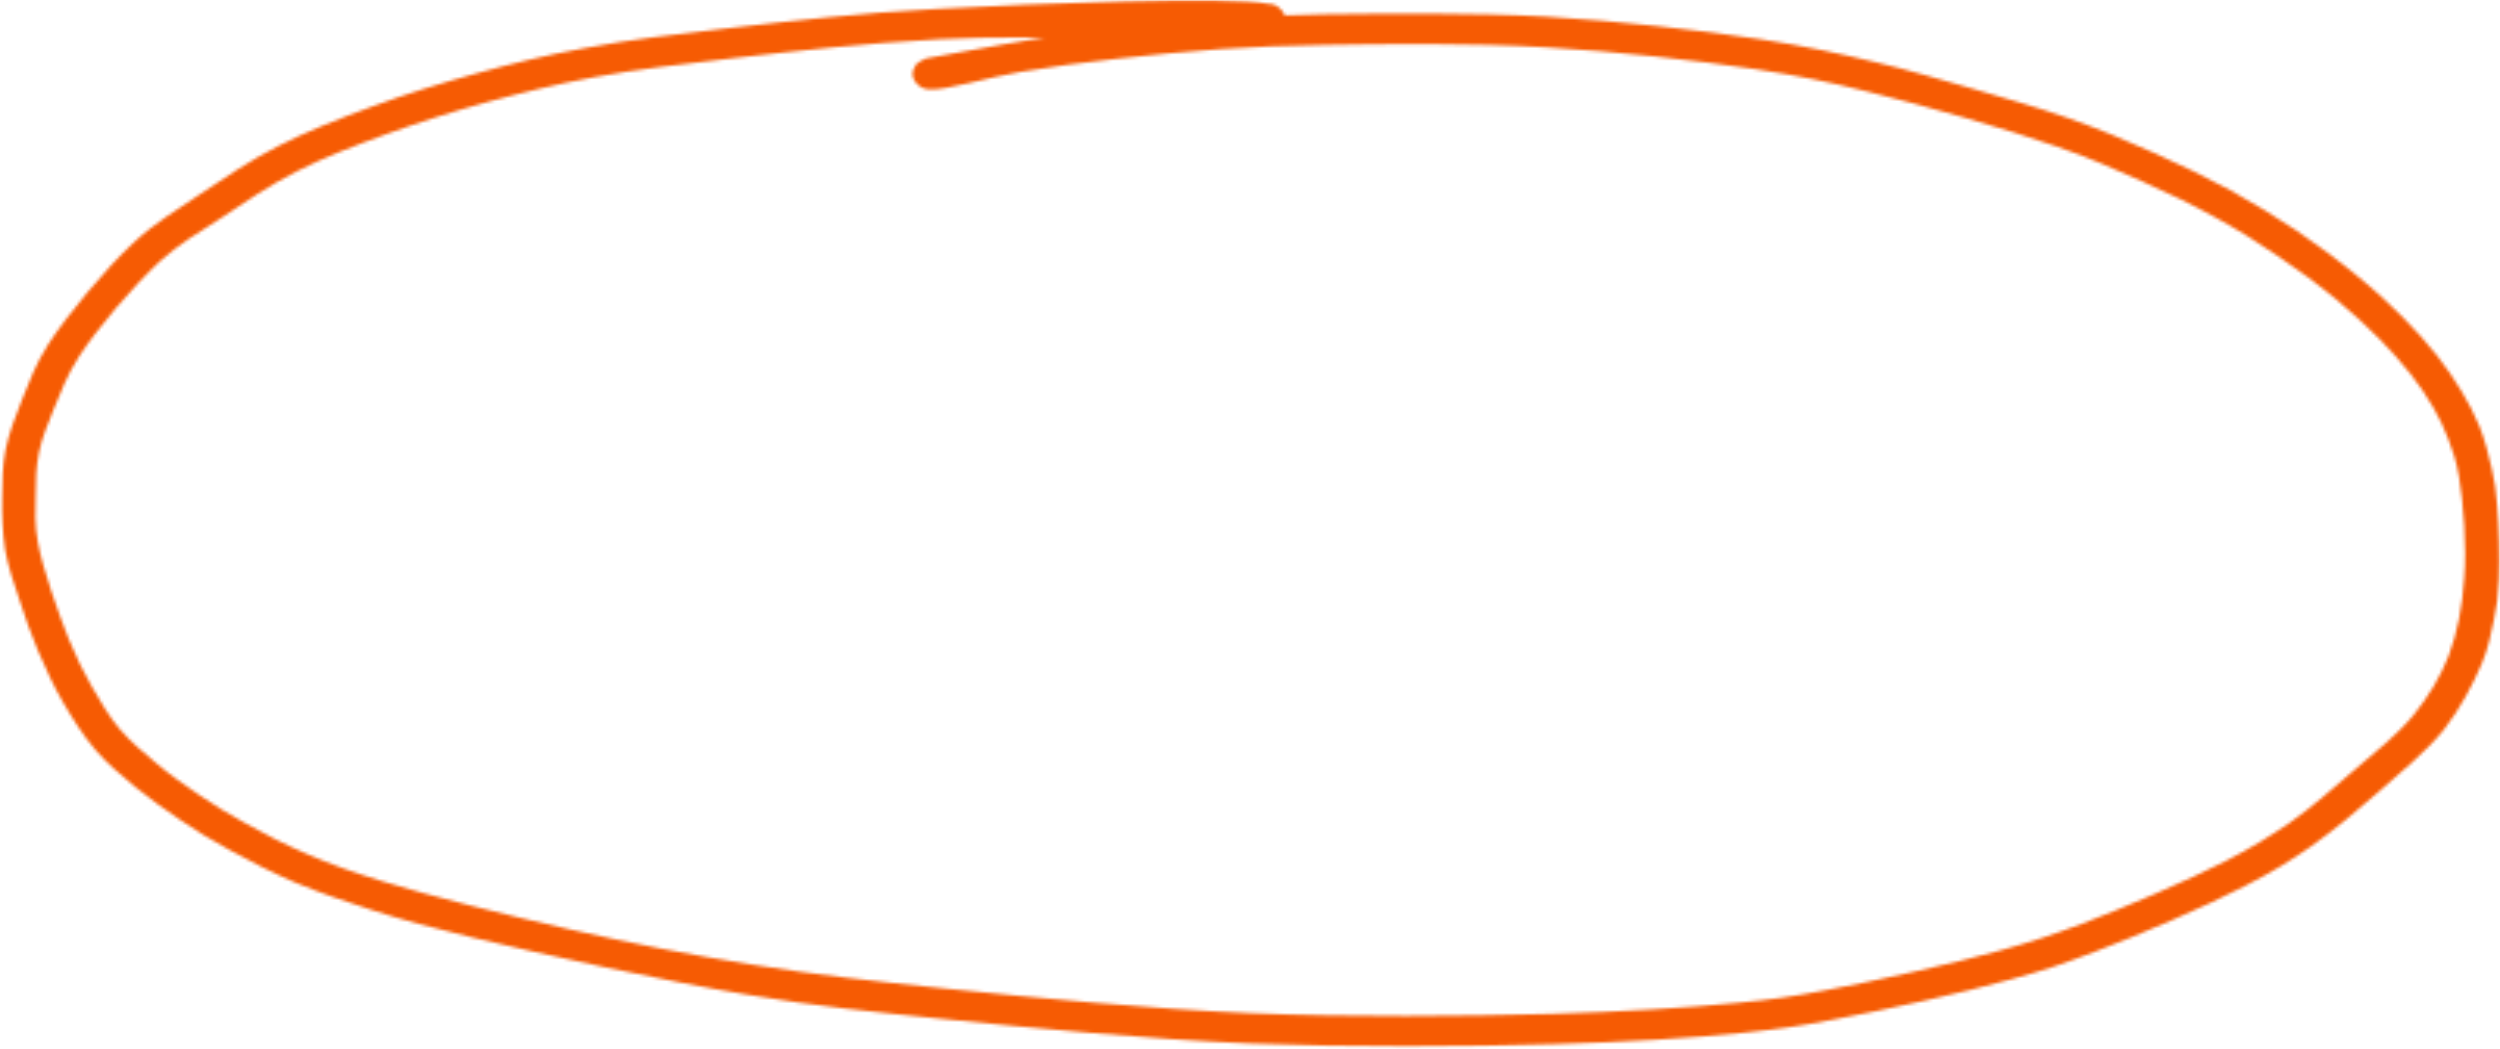 <?xml version="1.0" encoding="UTF-8"?> <svg xmlns="http://www.w3.org/2000/svg" width="801" height="336" viewBox="0 0 801 336" fill="none"><mask id="mask0_67_2" style="mask-type:luminance" maskUnits="userSpaceOnUse" x="0" y="0" width="801" height="336"><path d="M0 0H800.922V335.823H0V0Z" fill="white"></path></mask><g mask="url(#mask0_67_2)"><mask id="mask1_67_2" style="mask-type:luminance" maskUnits="userSpaceOnUse" x="0" y="0" width="801" height="336"><path d="M296.714 18.719C334.761 11.594 345.375 10.297 356.11 9.109C367.318 7.813 379.005 6.625 390.339 5.979C401.667 5.224 410.969 4.792 424.328 4.573C443.771 4.359 472.156 4.037 495.531 5.333C518.672 6.734 544.672 9.651 563.99 12.562C578.182 14.724 589.156 17.099 600.844 19.901C611.938 22.495 622.073 25.625 632.453 28.542C642.708 31.562 652.844 34.37 662.625 37.823C672.167 41.167 681.708 45.161 690.537 49.156C699.005 52.938 706.995 56.823 714.745 61.031C722.141 65.135 729.177 69.453 735.974 73.984C742.656 78.521 749.453 83.594 755.297 88.448C760.667 92.766 765.438 97.193 769.849 101.62C773.901 105.719 777.599 109.823 780.823 113.927C783.802 117.703 786.427 121.589 788.693 125.37C790.958 129.146 792.75 132.599 794.417 136.594C796.089 140.802 797.401 145.771 798.354 150.089C799.307 154.188 799.787 157.427 800.141 162.177C800.74 168.656 801.094 178.912 800.74 185.604C800.5 190.568 800.021 194.13 799.068 198.557C798.115 203.198 797.281 207.625 795.136 212.698C792.391 219.172 788.214 227.162 782.969 233.854C777.245 240.979 769.016 247.563 761.859 253.932C754.938 259.979 748.021 265.807 740.745 270.99C733.828 275.844 727.984 279.406 719.162 283.943C706.516 290.526 685.047 299.703 671.333 304.885C661.193 308.771 655.229 310.818 644.5 313.734C629.11 318.052 603.229 323.776 587.37 326.688C576.276 328.849 569.953 329.708 558.625 330.896C542.167 332.625 520.458 333.922 497.797 334.568C469.172 335.432 432.917 335.646 400.474 334.354C367.677 332.948 331.063 329.385 301.958 326.474C278.823 324.099 262.005 322.479 239.464 318.698C212.63 314.276 173.745 305.745 151.682 300.458C138.203 297.219 129.261 294.844 119.24 291.604C110.417 288.797 102.307 285.995 94.552 282.755C87.042 279.516 79.885 275.844 73.443 272.281C67.719 269.151 62.708 266.13 57.698 262.677C52.693 259.328 47.802 255.766 43.266 252.099C38.734 248.318 34.443 244.755 30.625 240.333C26.688 235.797 23.349 230.401 20.25 225.109C17.146 219.823 14.646 214.208 12.261 208.703C9.995 203.412 8.083 197.906 6.297 192.401C4.505 187.005 2.599 181.714 1.646 176.208C0.807 170.599 0.568 164.771 0.688 159.26C0.688 154.083 0.807 149.224 1.761 144.151C2.839 138.859 4.865 133.573 7.011 128.172C9.396 122.344 11.302 116.839 15.479 110.255C21.682 100.755 33.729 86.182 42.792 77.766C49.828 71.177 56.386 67.51 63.781 62.432C71.656 57.146 79.885 51.531 88.948 46.891C98.37 42.031 108.865 37.932 119.479 34.047C130.214 30.052 141.547 26.594 152.875 23.464C164.203 20.333 175.057 17.636 187.583 15.37C201.776 12.672 216.802 10.943 233.62 9C253.656 6.734 275.365 4.146 300.292 2.849C331.537 1.12 394.391 -1.359 406.318 1.229C408.943 1.771 409.896 2.417 410.735 3.385C411.448 4.146 411.807 5.333 411.688 6.302C411.688 7.276 411.089 8.464 410.495 9.219C409.776 9.974 408.703 10.729 407.511 10.839C406.198 11.052 403.813 10.406 402.62 9.651C401.787 9 401.193 7.813 401.073 6.948C400.833 5.979 400.953 4.682 401.547 3.818C402.386 2.74 404.412 1.552 405.724 1.229C406.917 1.12 408.11 1.339 409.063 1.875C410.255 2.63 411.568 4.573 411.688 5.76C411.807 6.844 411.568 8.031 410.854 8.787C409.896 9.755 408.943 10.297 406.318 10.943C394.511 13.75 332.136 10.839 301.125 12.562C276.557 13.859 255.089 16.344 235.172 18.609C218.714 20.552 204.042 22.172 190.208 24.761C178.042 27.026 167.547 29.62 156.333 32.641C145.359 35.661 134.391 39.12 124.011 42.896C113.875 46.568 103.974 50.344 94.912 54.984C86.203 59.411 78.094 65.026 70.464 70.099C63.542 74.63 57.698 77.87 51.141 83.807C42.672 91.688 31.104 105.292 25.38 114.141C21.323 120.401 19.531 125.583 17.266 130.979C15.36 135.839 13.453 140.156 12.495 144.906C11.542 149.438 11.422 154.083 11.422 158.833C11.302 163.688 11.068 168.005 12.141 173.833C13.688 182.365 18.698 196.396 22.037 204.818C24.542 210.859 26.688 215.177 29.432 220.037C32.177 224.787 34.922 229.537 38.38 233.641C41.839 237.63 45.891 241.089 50.068 244.542C54.24 248.104 59.011 251.448 63.781 254.688C68.552 257.927 73.203 260.839 78.573 263.755C84.656 267.208 91.453 270.662 98.49 273.688C106.005 276.927 112.563 279.302 122.344 282.323C137.729 287.073 162.417 293.224 182.453 297.76C202.016 302.182 221.214 305.964 241.136 309.094C261.412 312.333 280.016 314.38 303.031 316.755C331.776 319.672 368.156 323.234 400.594 324.635C432.917 325.932 468.938 325.609 497.323 324.854C519.505 324.203 540.735 322.912 556.953 321.292C568.047 320.214 574.011 319.349 584.865 317.297C600.37 314.38 625.771 308.771 640.802 304.557C651.297 301.646 657.141 299.703 666.922 296.031C680.276 290.958 701.031 282.104 713.198 275.844C721.547 271.526 726.912 268.182 733.589 263.646C740.625 258.682 747.427 252.745 753.984 247.026C760.667 241.302 768.057 235.474 773.307 229.104C778.078 223.167 781.776 217.12 784.516 210.214C787.38 202.656 788.932 194.344 789.526 185.385C790.365 175.349 789.287 160.88 787.859 152.677C787.021 147.604 785.828 144.365 784.401 140.589C783.089 137.026 781.537 133.896 779.63 130.547C777.599 126.984 775.214 123.531 772.474 119.969C769.49 116.193 766.031 112.307 762.214 108.422C758.162 104.318 753.511 100.109 748.5 95.896C742.896 91.255 736.333 86.401 729.896 82.083C723.453 77.656 716.776 73.443 709.62 69.557C702.224 65.458 694.349 61.677 686.12 58.011C677.537 54.229 670.141 50.776 659.167 47C643.188 41.386 616.229 33.719 598.578 29.401C585.104 26.057 576.516 24.328 562.563 22.172C543.714 19.365 517.953 16.448 495.292 15.156C472.156 13.75 444.011 14.073 424.807 14.396C411.688 14.615 402.62 14.938 391.412 15.693C380.198 16.448 368.63 17.636 357.776 18.823C347.162 20.011 337.026 21.307 327.005 23.037C317.11 24.651 302.797 29.078 297.787 28.646C295.995 28.542 295.042 28 294.208 27.245C293.255 26.49 292.537 25.193 292.417 24.115C292.297 23.037 292.776 21.63 293.49 20.662C294.208 19.797 296.714 18.719 296.714 18.719Z" fill="white"></path></mask><g mask="url(#mask1_67_2)"><path d="M-4.083 -3.089H805.433V338.885H-4.083V-3.089Z" fill="#F65B03"></path></g></g></svg> 